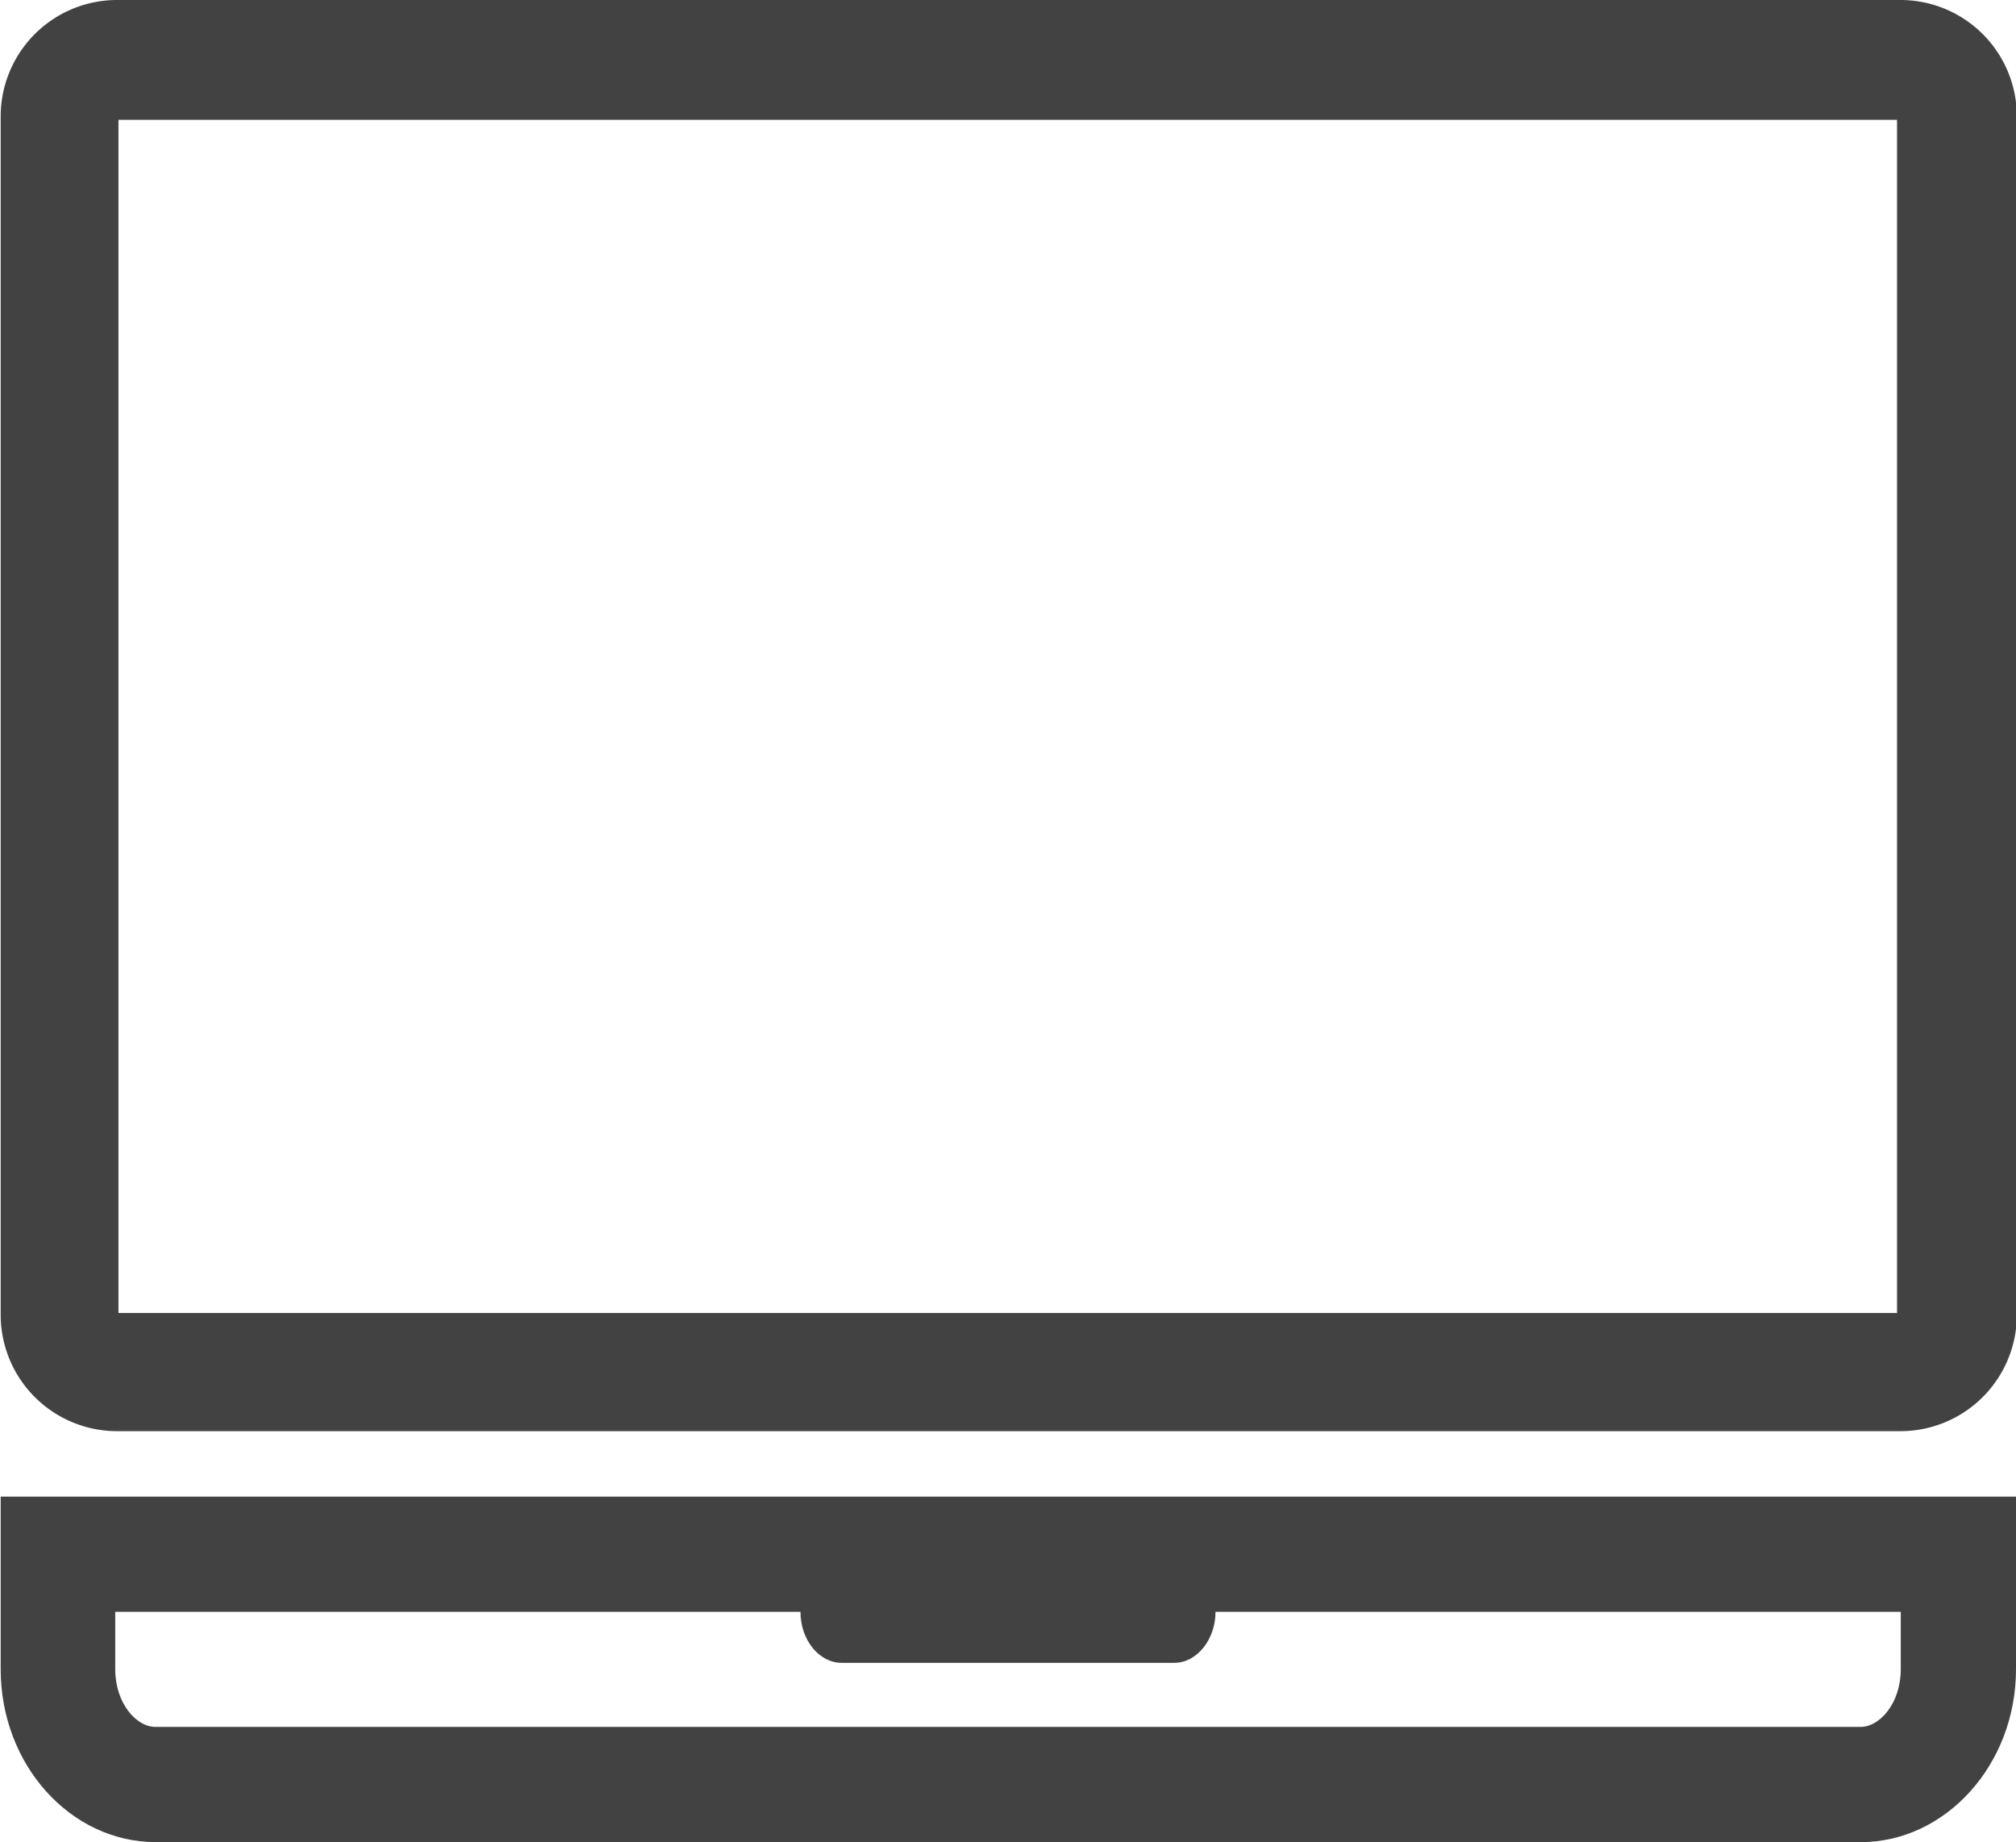 <svg id="Social_media" data-name="Social media" xmlns="http://www.w3.org/2000/svg" viewBox="0 0 118.62 108.38"><defs><style>.cls-1{fill:#424242;}</style></defs><path class="cls-1" d="M8.79,84.2h105a6.85,6.85,0,0,0,6.84-6.84V6.84A6.85,6.85,0,0,0,113.74,0H8.79A6.85,6.85,0,0,0,2,6.84V77.36A6.85,6.85,0,0,0,8.79,84.2ZM8.93,7.05H113.58v70.2H8.93Z" transform="translate(-1.96)"/><path class="cls-1" d="M2,88.05V98.21c0,5.61,4.1,10.17,9.14,10.17H111.44c5,0,9.14-4.56,9.14-10.17V88.05ZM113.8,98.21c0,2-1.24,3.39-2.36,3.39H11.1c-1.12,0-2.36-1.39-2.36-3.39V94.83H49.06c0,1.66,1.1,3,2.42,3H71.06c1.32,0,2.42-1.37,2.42-3H113.8Z" transform="translate(-1.96)"/></svg>